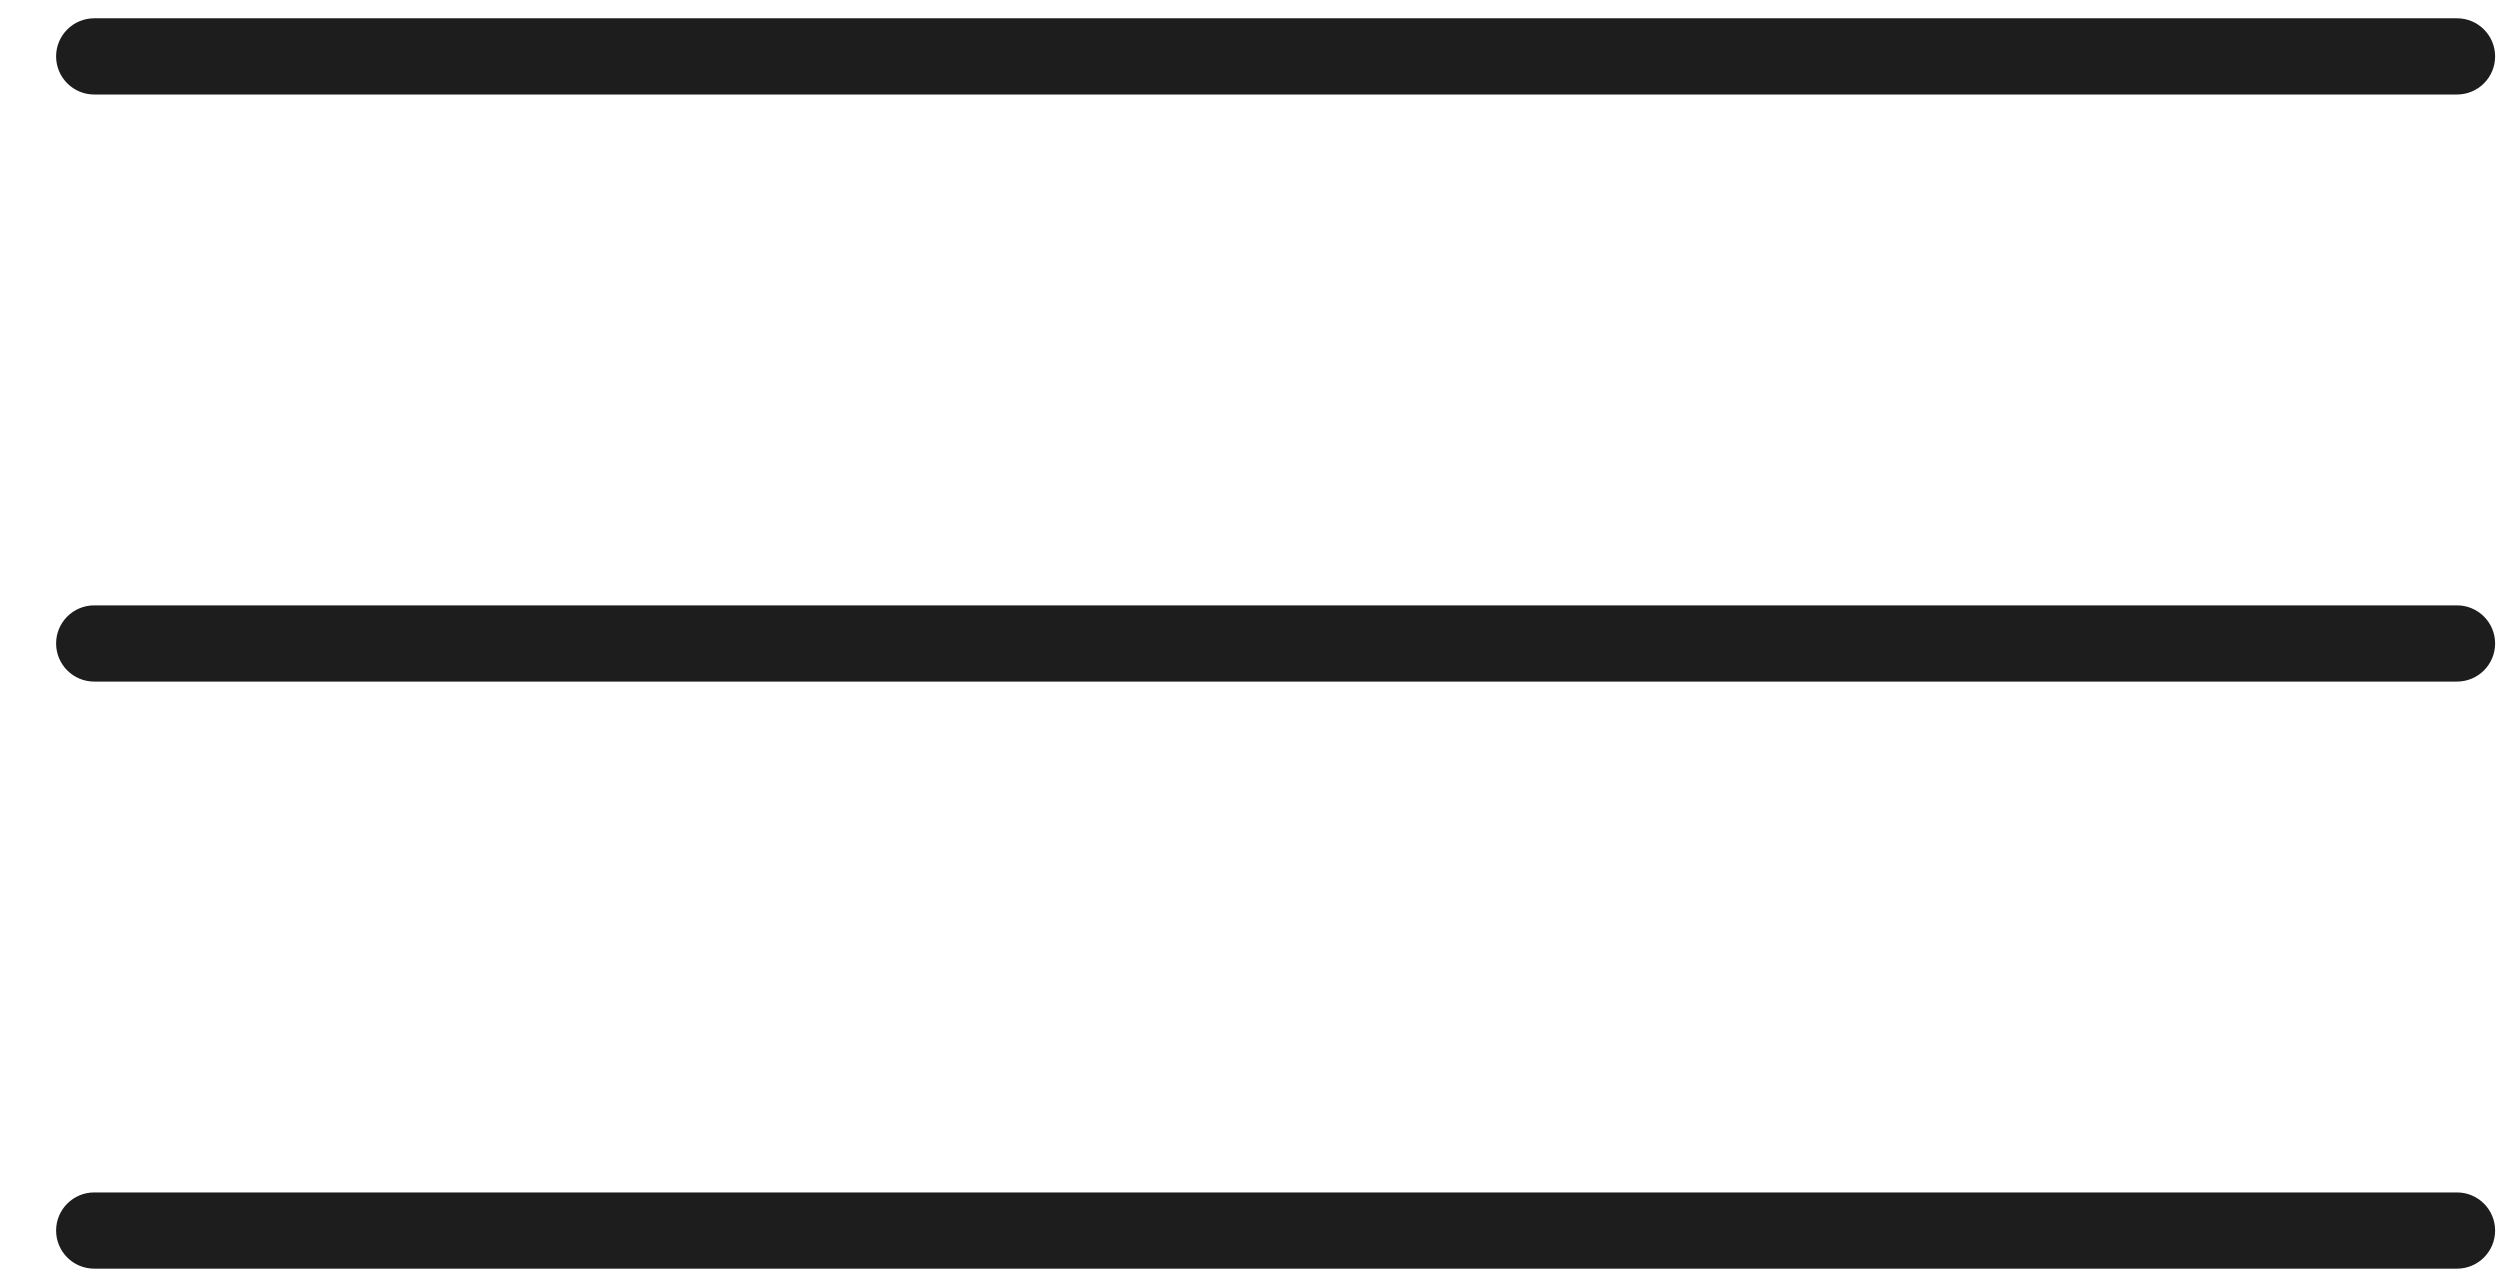 <?xml version="1.0" encoding="UTF-8"?>
<svg width="41px" height="21px" viewBox="0 0 41 21" version="1.1" xmlns="http://www.w3.org/2000/svg" xmlns:xlink="http://www.w3.org/1999/xlink">
    <title>menu</title>
    <g id="Mockups---figgie.com-splash-website" stroke="none" stroke-width="1" fill="none" fill-rule="evenodd">
        <g id="V2-landing---mobile" transform="translate(-330, -24)" fill="#1D1D1D" fill-rule="nonzero">
            <g id="header" transform="translate(17.966, 17)">
                <path d="M313.579,26.556 L352.329,26.556 C352.674,26.556 352.954,26.836 352.954,27.181 C352.954,27.526 352.674,27.806 352.329,27.806 L313.579,27.806 C313.234,27.806 312.954,27.526 312.954,27.181 C312.954,26.836 313.234,26.556 313.579,26.556 Z M313.579,16.928 L352.329,16.928 C352.674,16.928 352.954,17.208 352.954,17.553 C352.954,17.898 352.674,18.178 352.329,18.178 L313.579,18.178 C313.234,18.178 312.954,17.898 312.954,17.553 C312.954,17.208 313.234,16.928 313.579,16.928 Z M313.579,7.3 L352.329,7.3 C352.674,7.3 352.954,7.58 352.954,7.925 C352.954,8.27 352.674,8.55 352.329,8.55 L313.579,8.55 C313.234,8.55 312.954,8.27 312.954,7.925 C312.954,7.58 313.234,7.3 313.579,7.3 Z" id="menu"></path>
            </g>
        </g>
    </g>
</svg>
